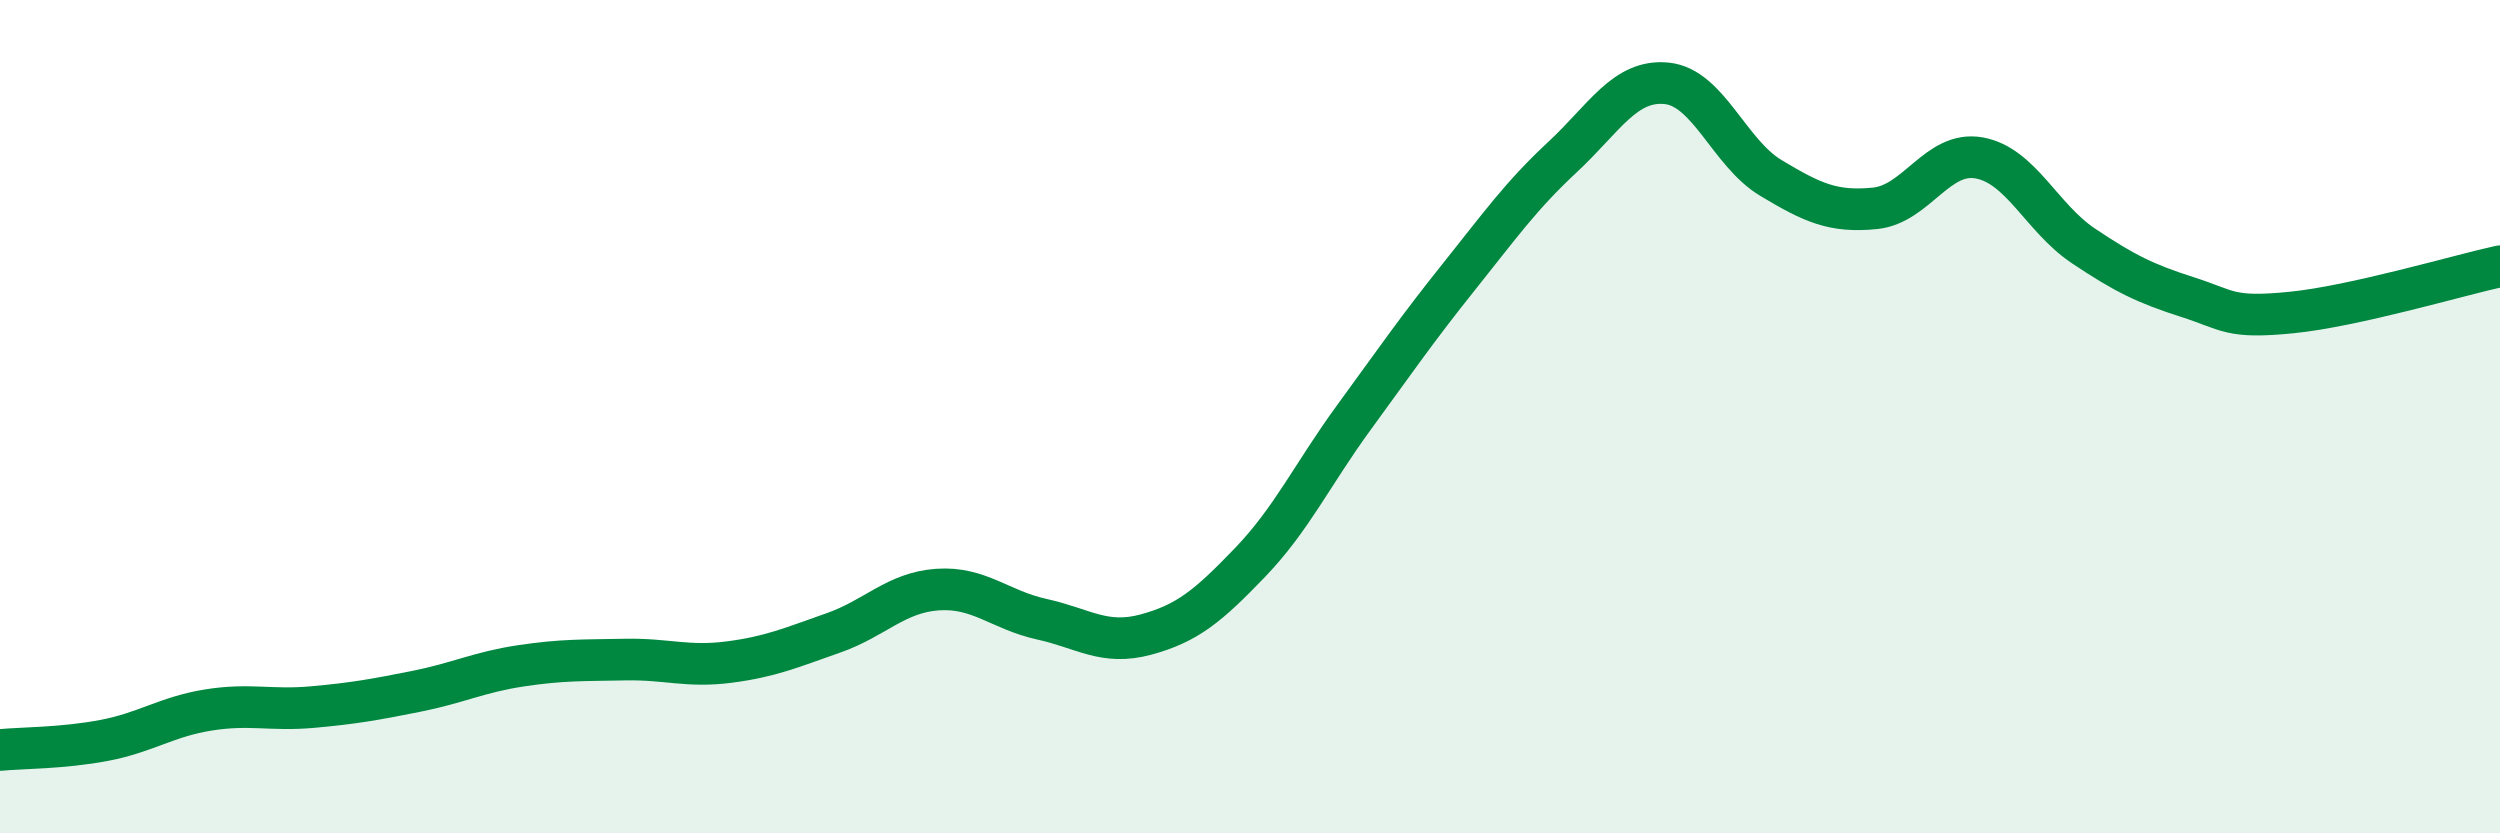 
    <svg width="60" height="20" viewBox="0 0 60 20" xmlns="http://www.w3.org/2000/svg">
      <path
        d="M 0,18 C 0.5,17.95 1.5,17.96 2.5,17.77 C 3.5,17.58 4,17.2 5,17.04 C 6,16.88 6.5,17.06 7.5,16.97 C 8.5,16.88 9,16.79 10,16.59 C 11,16.39 11.5,16.13 12.5,15.98 C 13.5,15.83 14,15.85 15,15.83 C 16,15.81 16.5,16.02 17.5,15.89 C 18.5,15.76 19,15.54 20,15.19 C 21,14.84 21.5,14.22 22.5,14.15 C 23.5,14.08 24,14.64 25,14.86 C 26,15.08 26.5,15.5 27.5,15.23 C 28.5,14.96 29,14.54 30,13.5 C 31,12.46 31.5,11.38 32.5,10.01 C 33.5,8.64 34,7.91 35,6.66 C 36,5.41 36.5,4.7 37.5,3.77 C 38.5,2.84 39,1.9 40,2 C 41,2.1 41.5,3.67 42.5,4.27 C 43.5,4.87 44,5.1 45,5 C 46,4.9 46.5,3.61 47.5,3.79 C 48.5,3.97 49,5.23 50,5.9 C 51,6.57 51.5,6.81 52.5,7.13 C 53.5,7.45 53.5,7.65 55,7.5 C 56.5,7.35 59,6.61 60,6.39L60 20L0 20Z"
        fill="#008740"
        opacity="0.1"
        stroke-linecap="round"
        stroke-linejoin="round"
      />
      <path
        d="M 0,18 C 0.5,17.95 1.5,17.96 2.5,17.77 C 3.5,17.58 4,17.2 5,17.04 C 6,16.88 6.5,17.06 7.5,16.97 C 8.5,16.88 9,16.79 10,16.59 C 11,16.39 11.5,16.13 12.5,15.98 C 13.5,15.83 14,15.85 15,15.83 C 16,15.81 16.5,16.02 17.5,15.89 C 18.5,15.76 19,15.54 20,15.19 C 21,14.84 21.5,14.22 22.5,14.15 C 23.5,14.08 24,14.64 25,14.86 C 26,15.08 26.5,15.5 27.5,15.23 C 28.5,14.96 29,14.54 30,13.5 C 31,12.46 31.5,11.38 32.5,10.01 C 33.5,8.64 34,7.91 35,6.66 C 36,5.41 36.5,4.7 37.5,3.77 C 38.5,2.84 39,1.9 40,2 C 41,2.1 41.5,3.67 42.5,4.27 C 43.5,4.87 44,5.1 45,5 C 46,4.9 46.5,3.61 47.5,3.79 C 48.5,3.97 49,5.23 50,5.9 C 51,6.57 51.5,6.81 52.5,7.13 C 53.5,7.45 53.5,7.65 55,7.5 C 56.5,7.35 59,6.61 60,6.39"
        stroke="#008740"
        stroke-width="1"
        fill="none"
        stroke-linecap="round"
        stroke-linejoin="round"
      />
    </svg>
  